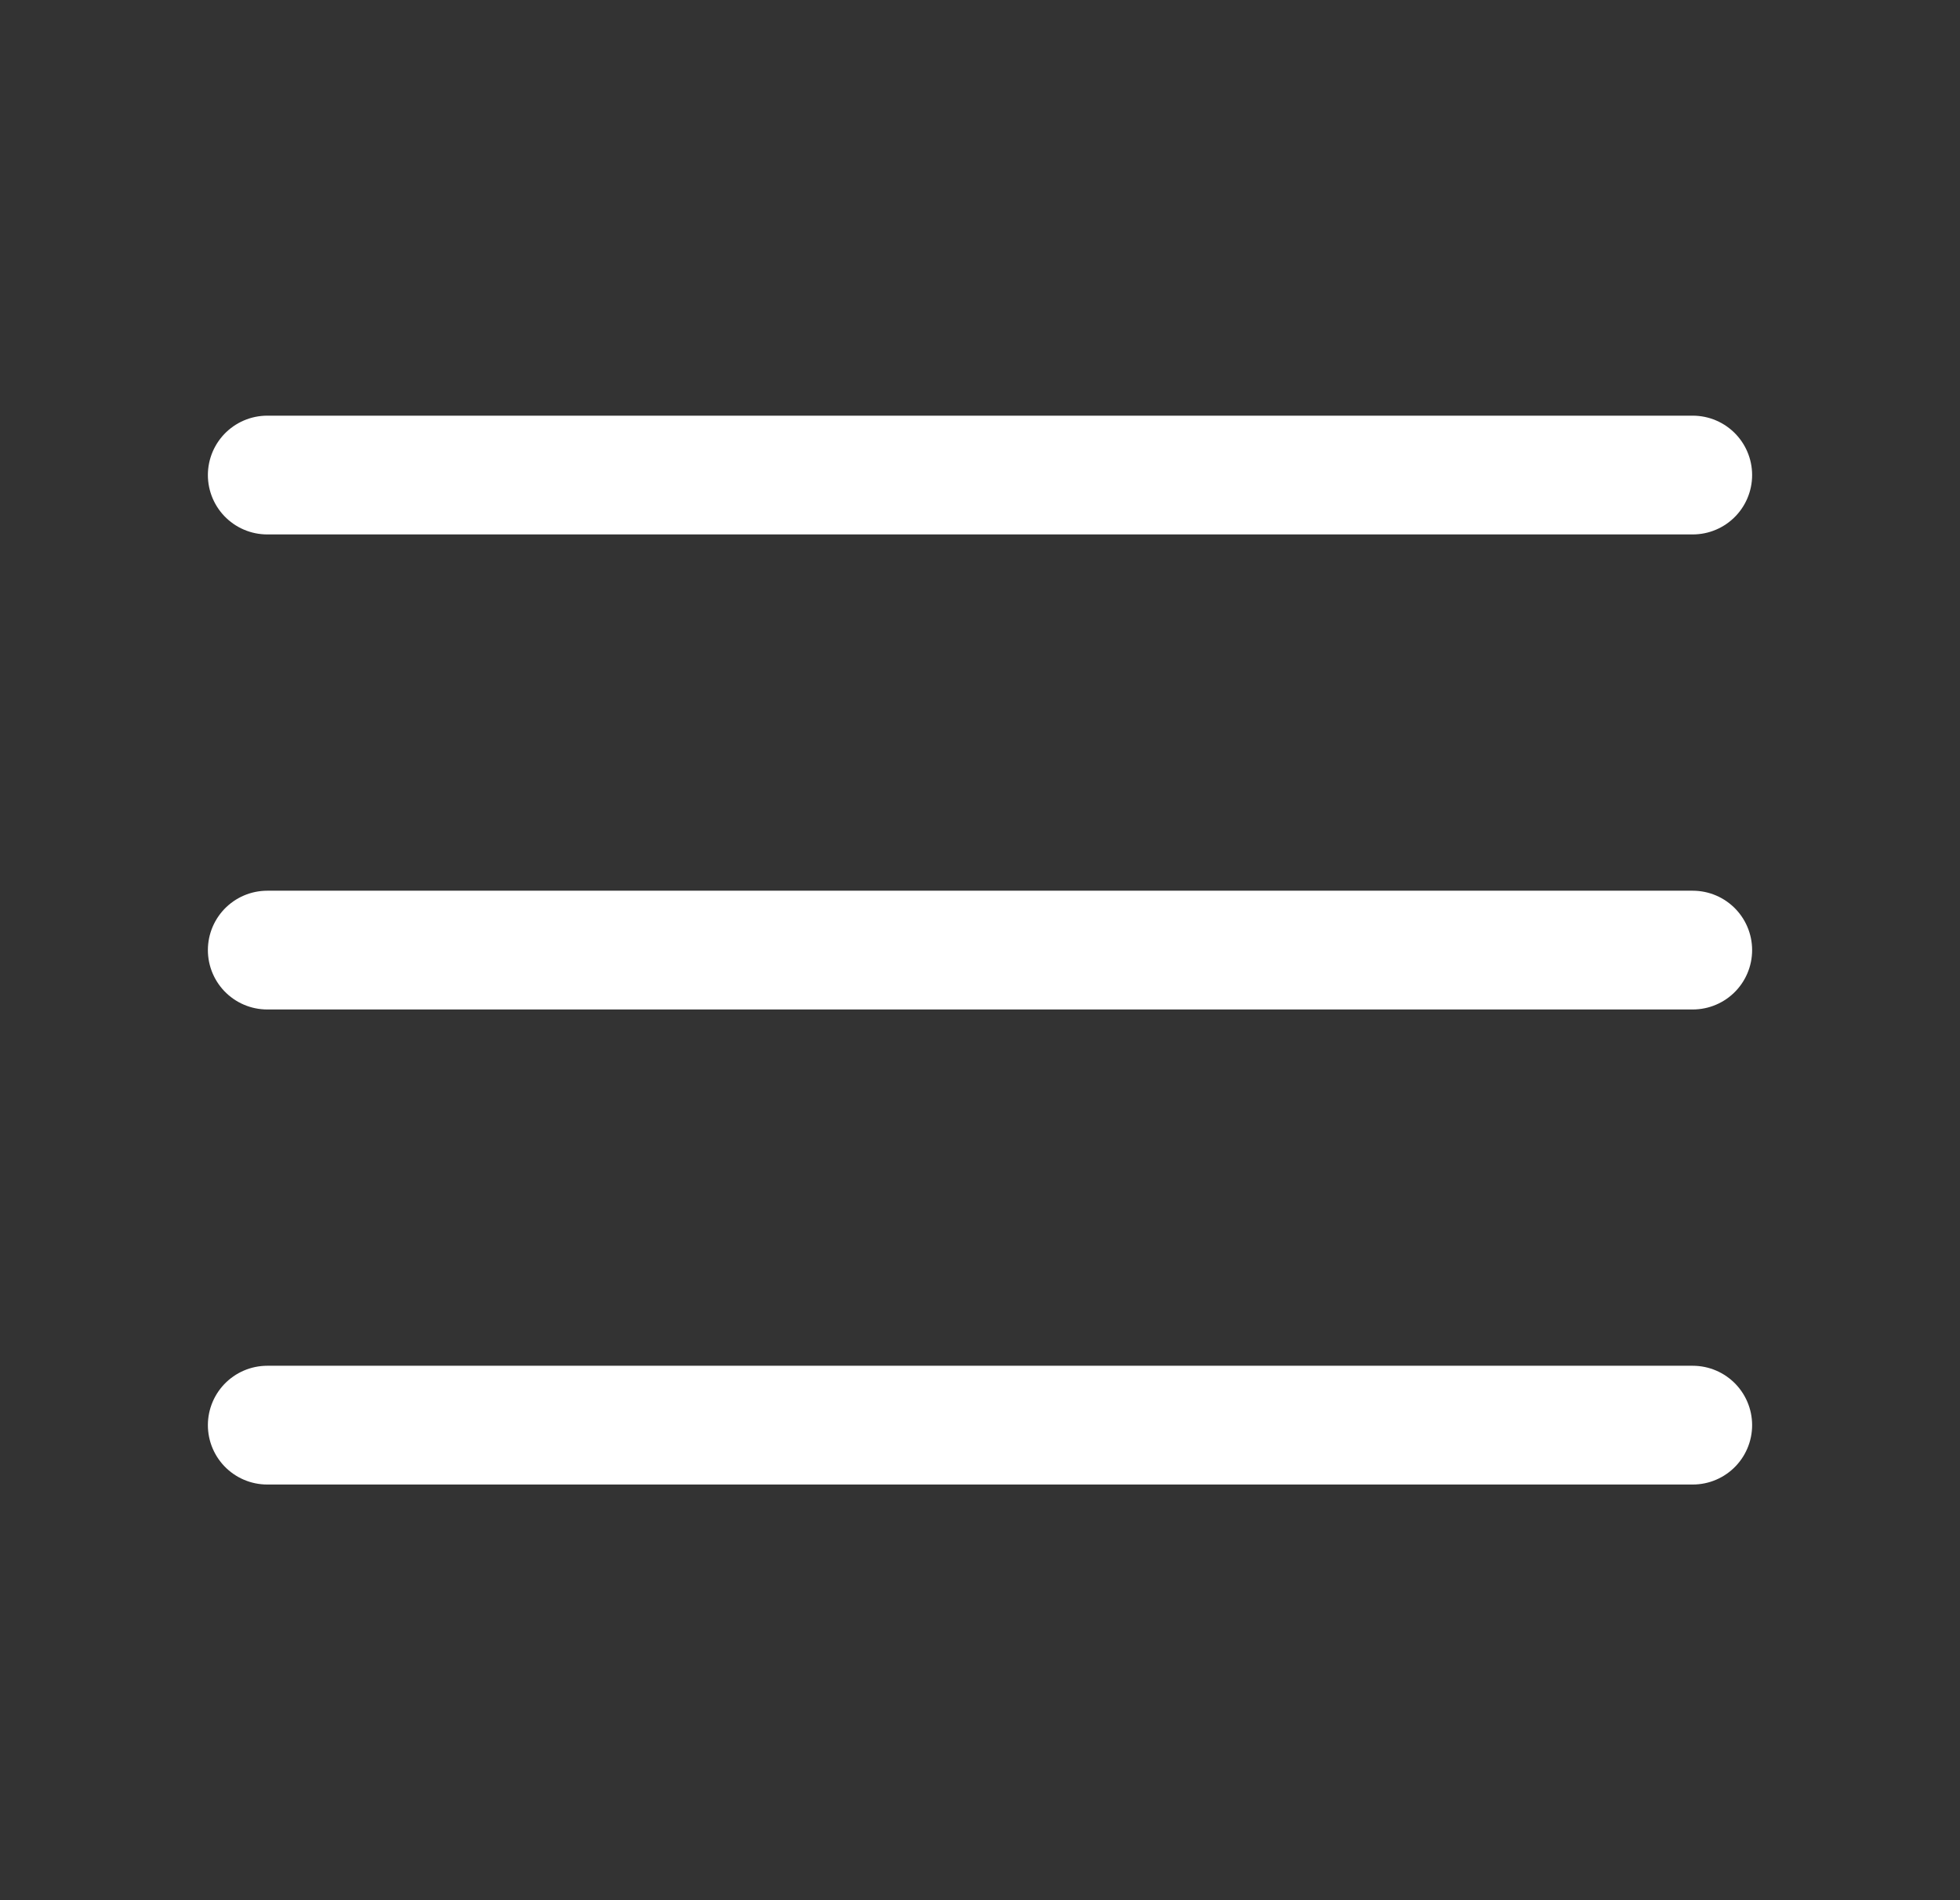 <svg width="33" height="32" viewBox="0 0 33 32" fill="none" xmlns="http://www.w3.org/2000/svg">
<rect x="0" y="0" width="33" height="32" fill="#333333" stroke="none"/>
<path d="M4.5 16H28.5" stroke="white" stroke-width="2" stroke-linecap="round" stroke-linejoin="round"/>
<path d="M4.5 8H28.5" stroke="white" stroke-width="2" stroke-linecap="round" stroke-linejoin="round"/>
<path d="M4.5 24H28.5" stroke="white" stroke-width="2" stroke-linecap="round" stroke-linejoin="round"/>
</svg>

